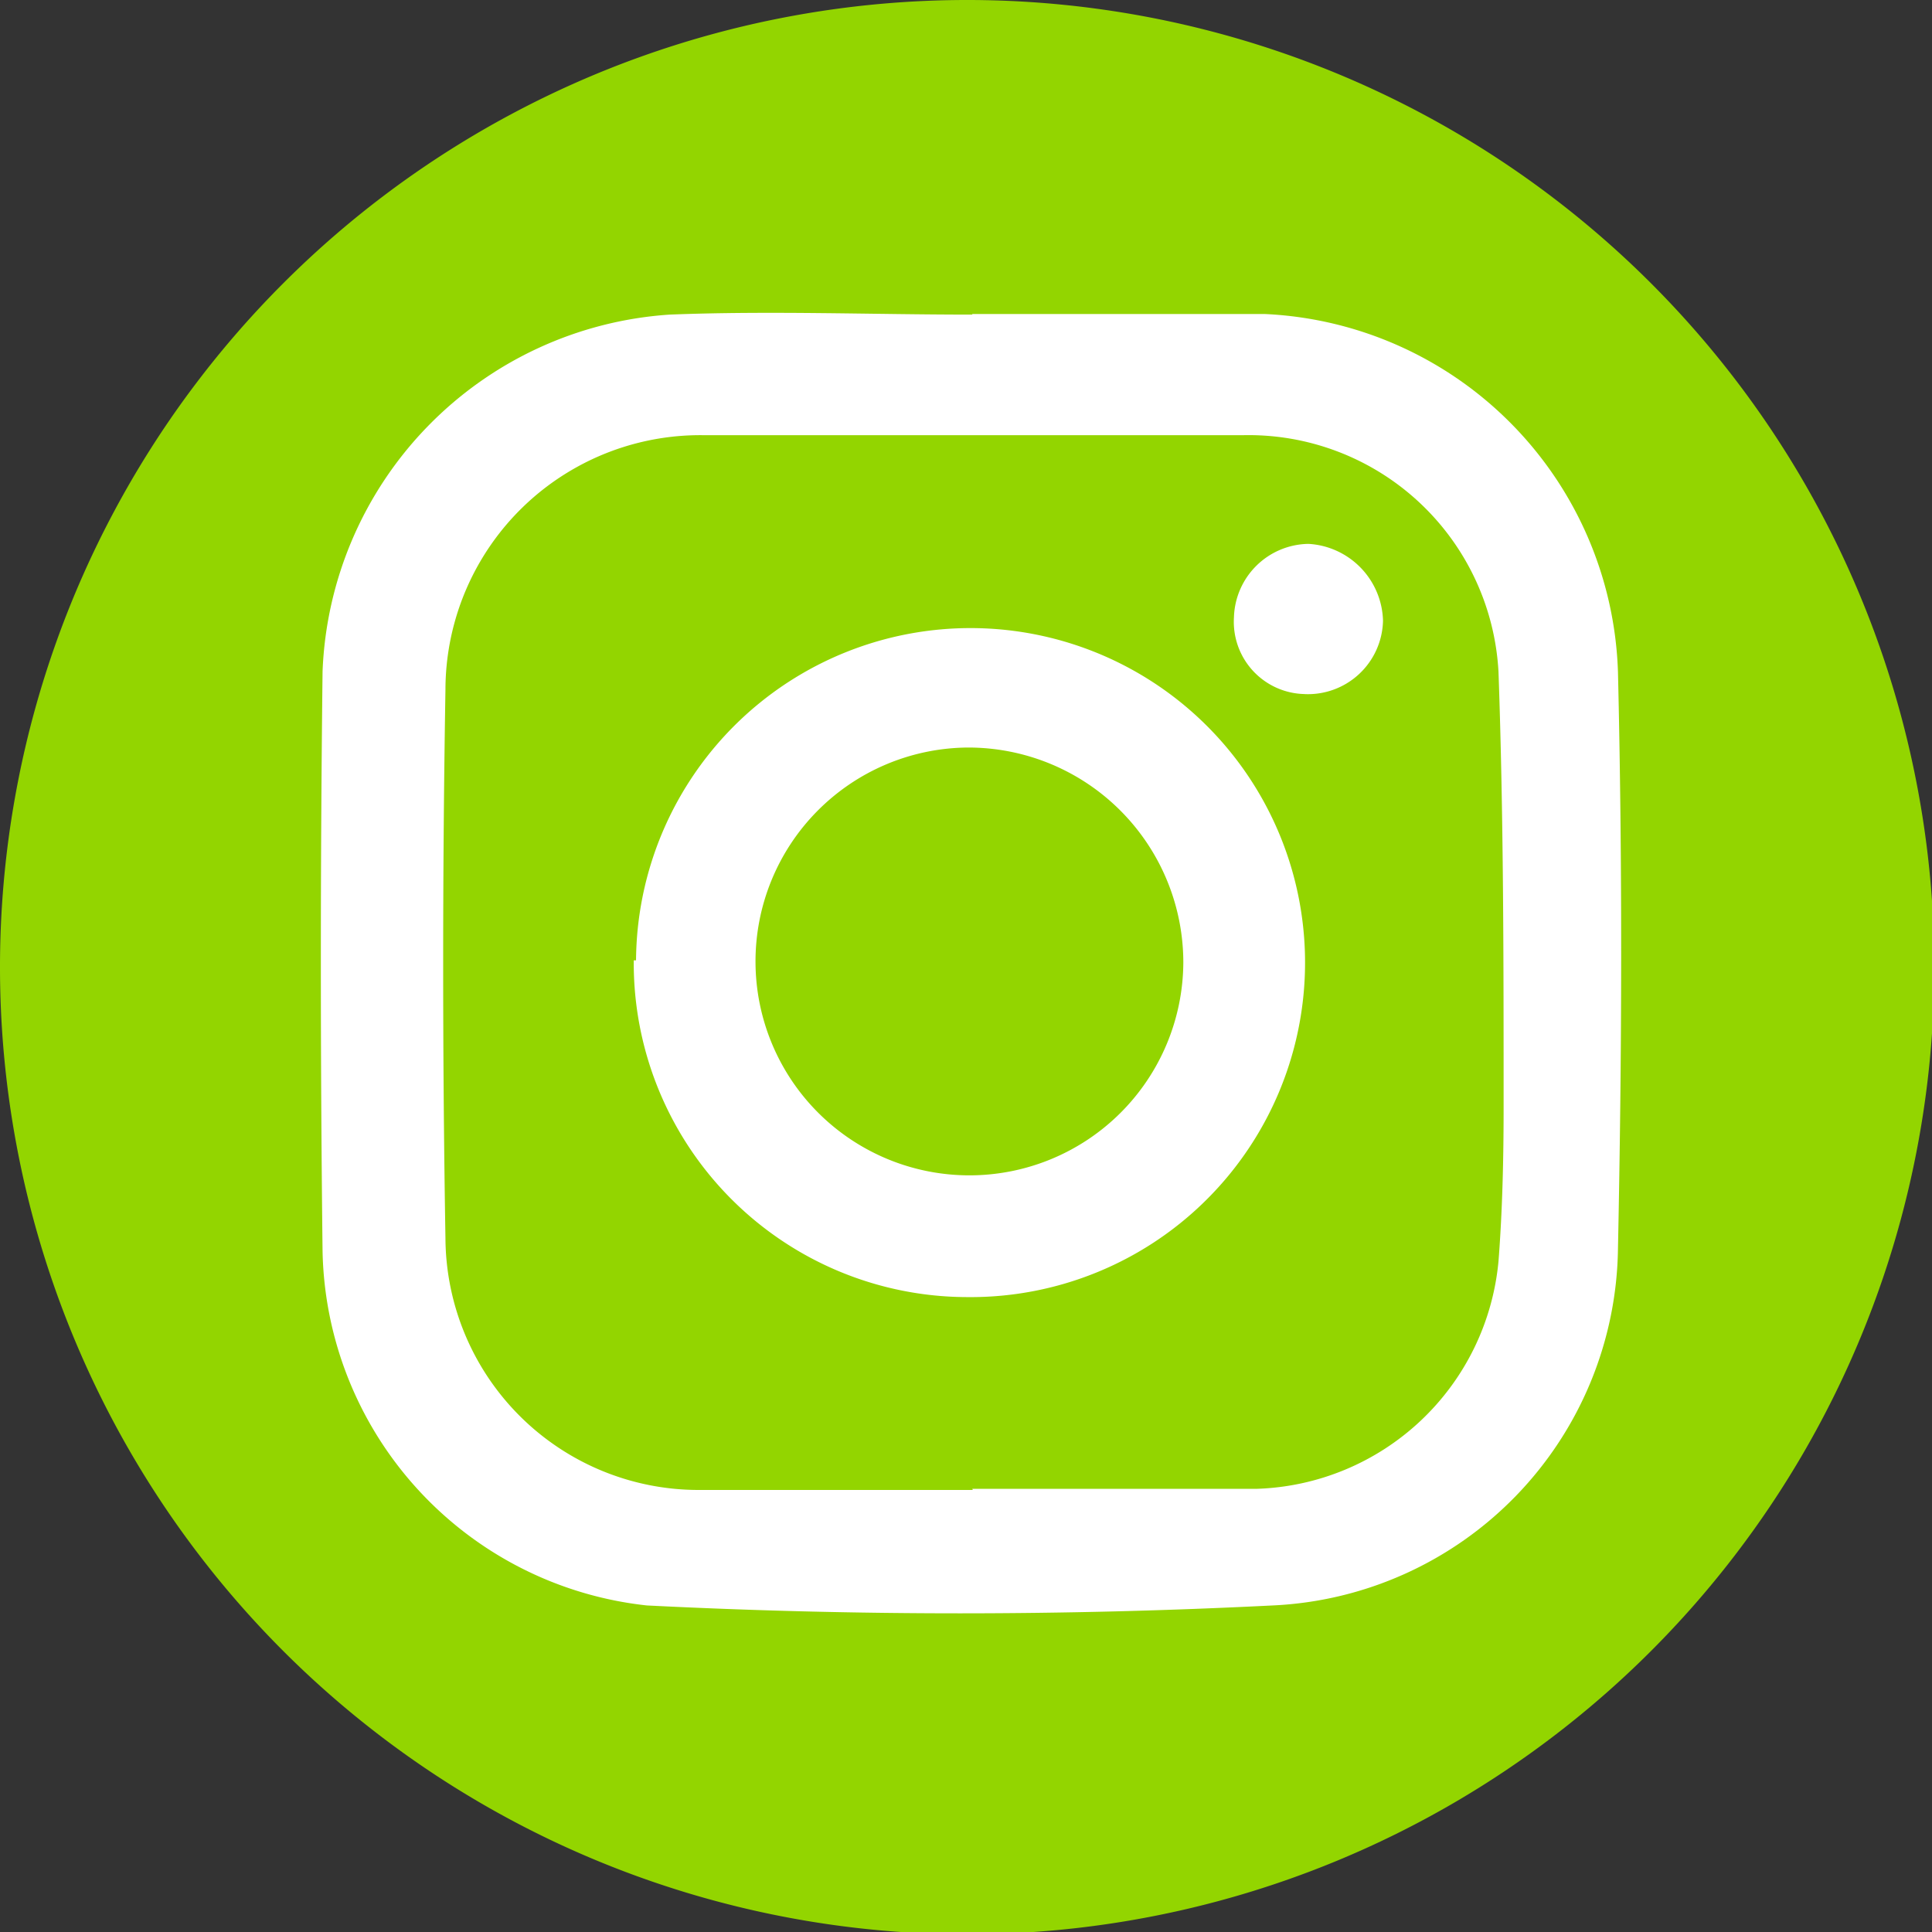 <svg height="33.96" viewBox="0 0 33.96 33.96" width="33.96" xmlns="http://www.w3.org/2000/svg"><rect x="0" y="0" width="33.96" height="33.96" fill="#333333" stroke="none"/><path d="m34 17a17 17 0 1 0 -17 17 17 17 0 0 0 17-17" fill="#93d500"/><g fill="#fff"><path d="m17.09 5.52h5.15a6.51 6.51 0 0 1 6.2 6.29c.08 3.37.07 6.76 0 10.14a6.36 6.36 0 0 1 -6.07 6.27 109.29 109.29 0 0 1 -11 0 6.39 6.39 0 0 1 -5.7-6.22q-.06-5.1 0-10.2a6.54 6.54 0 0 1 6.1-6.27c1.77-.07 3.55 0 5.32 0zm0 20.65h5a4.41 4.41 0 0 0 4.25-4c.07-.9.09-1.81.09-2.71 0-2.55 0-5.1-.09-7.65a4.4 4.4 0 0 0 -4.51-4.16c-3.14 0-6.29 0-9.43 0a4.48 4.48 0 0 0 -4.57 4.47q-.08 4.83 0 9.65a4.45 4.45 0 0 0 4.44 4.42h4.83"/><path d="m11.18 16.88a5.88 5.88 0 1 1 5.82 5.92 5.87 5.87 0 0 1 -5.86-5.92m5.86-3.74a3.76 3.76 0 1 0 3.8 3.78 3.78 3.78 0 0 0 -3.8-3.78"/><path d="m22.94 12.2a1.27 1.27 0 0 1 -1.25-1.35 1.33 1.33 0 0 1 1.31-1.29 1.39 1.39 0 0 1 1.31 1.35 1.32 1.32 0 0 1 -1.39 1.29"/></g></svg>